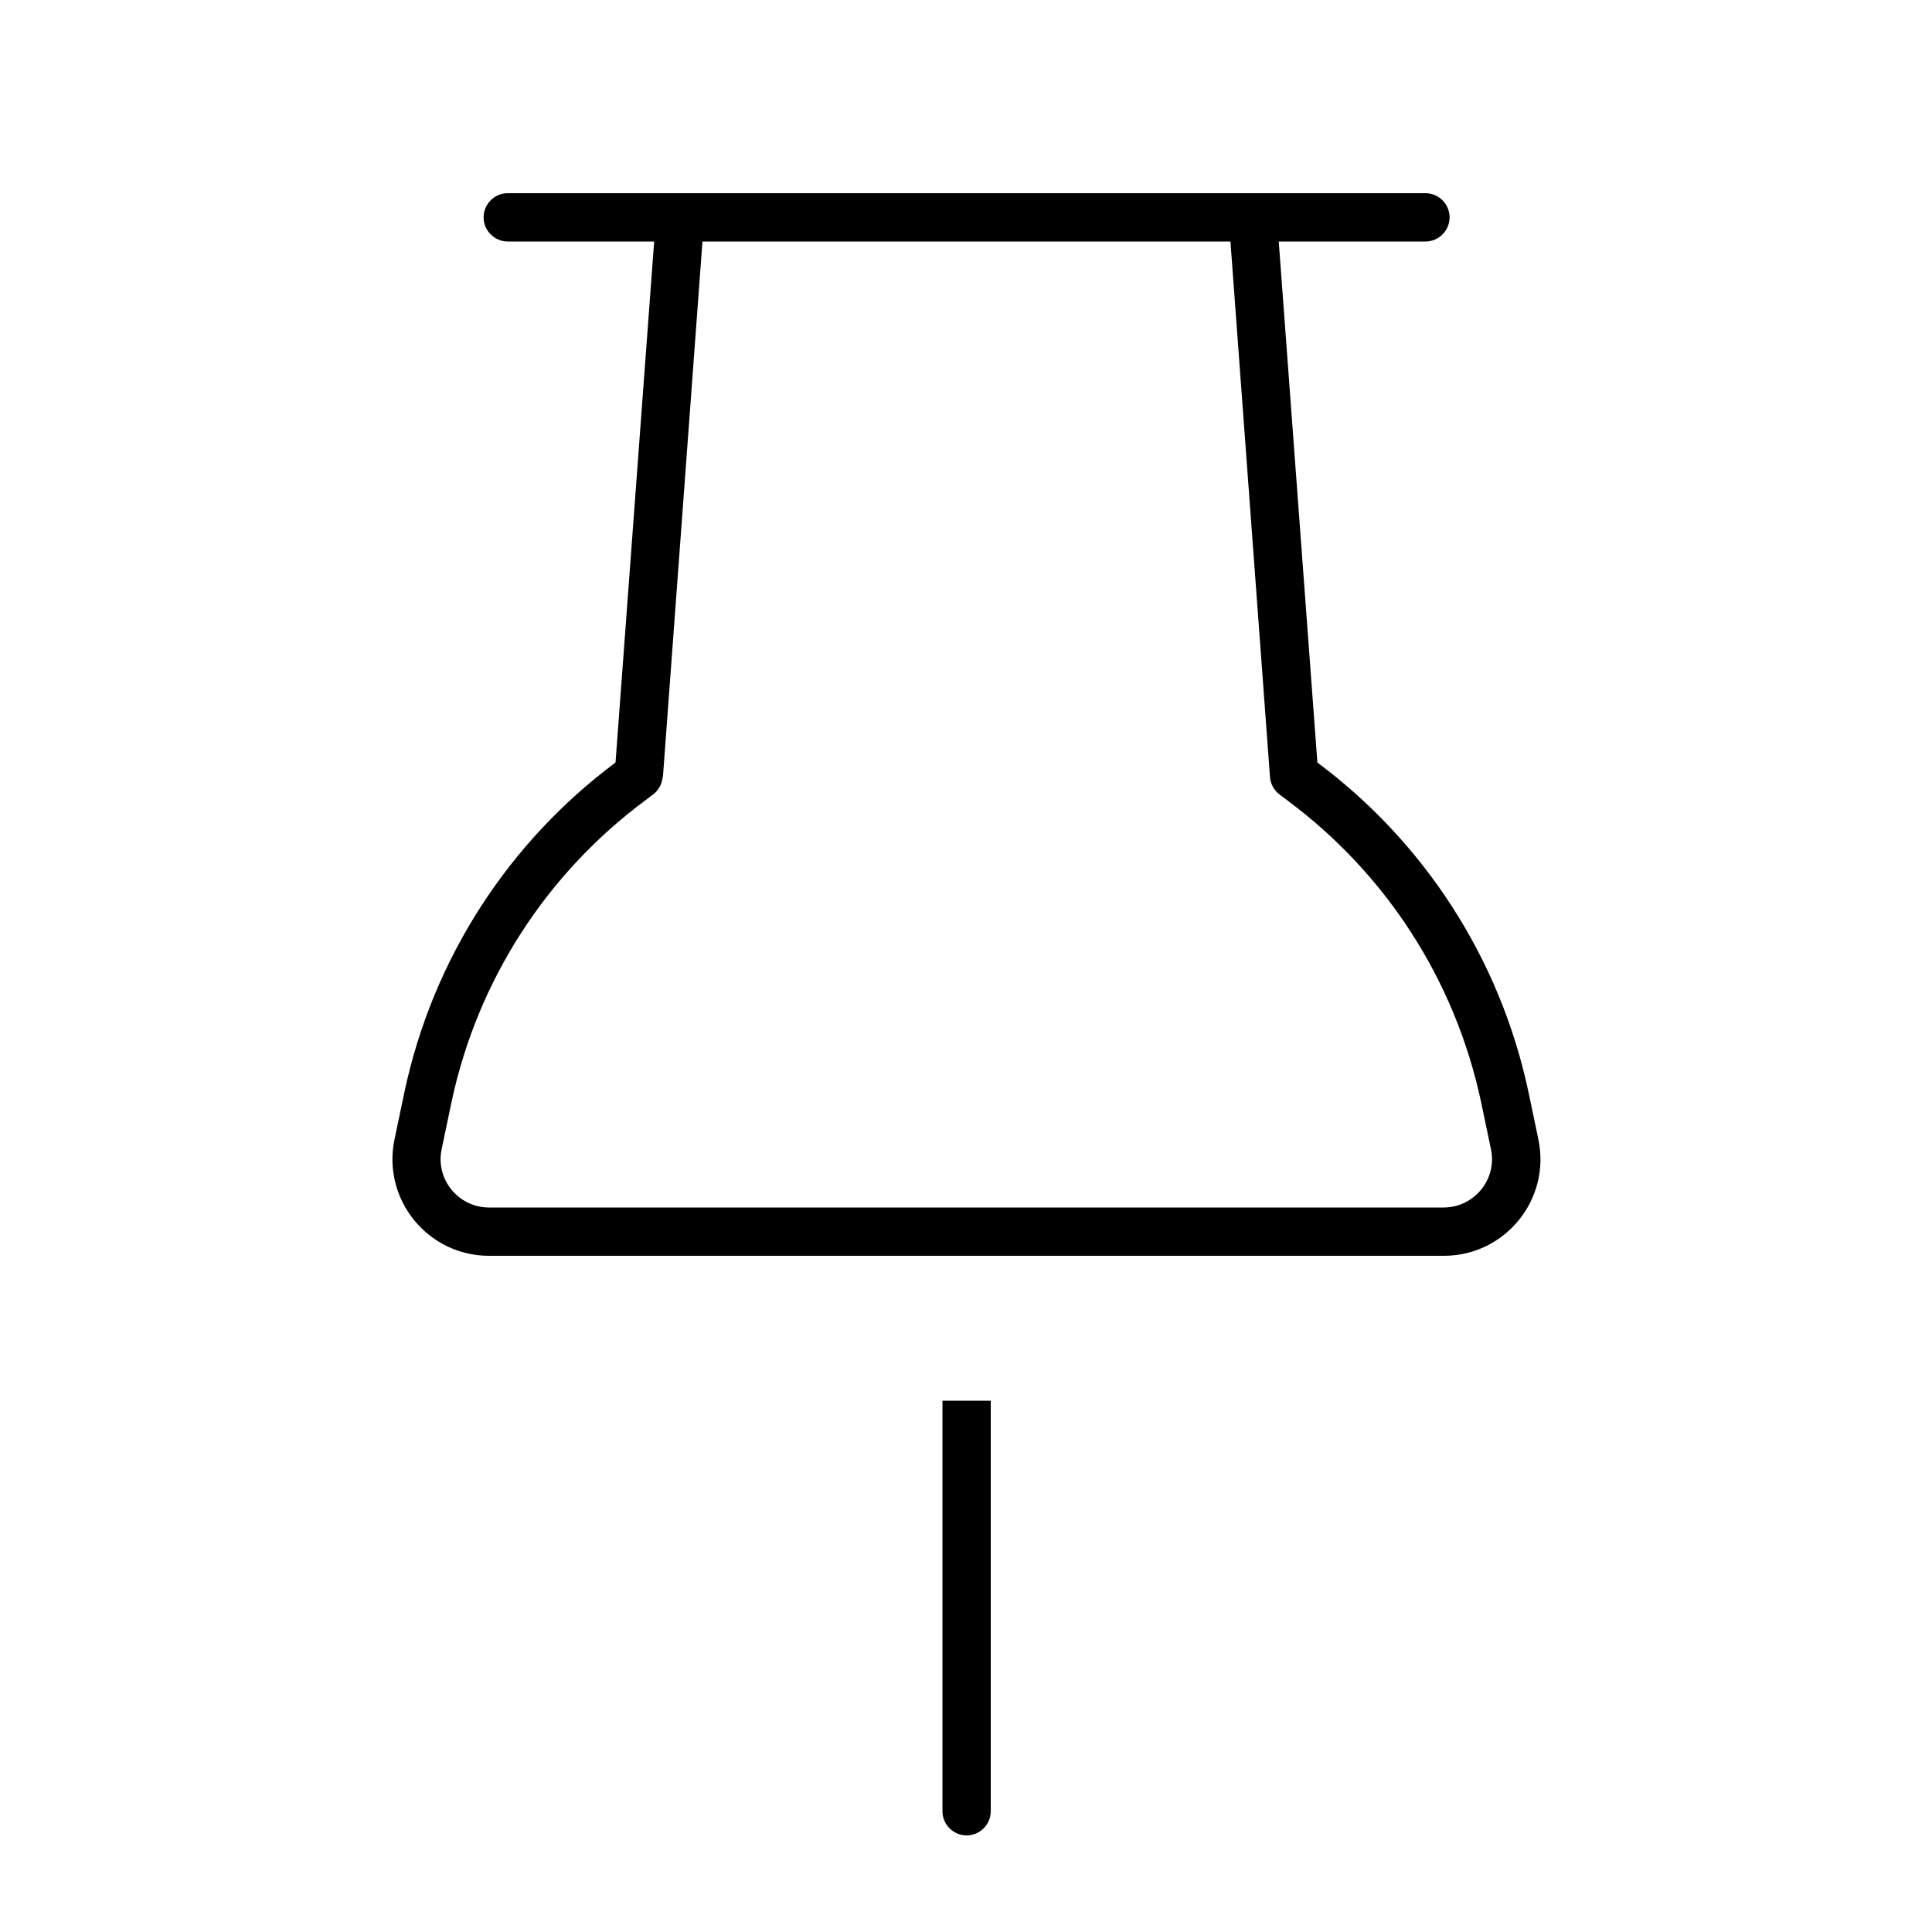 <svg xmlns="http://www.w3.org/2000/svg" viewBox="0 0 640 640"><!--! Font Awesome Pro 7.1.0 by @fontawesome - https://fontawesome.com License - https://fontawesome.com/license (Commercial License) Copyright 2025 Fonticons, Inc. --><path fill="currentColor" d="M168.2 80L216.7 80L203.9 252.6C169 278.6 143.4 317 133.9 362.1L130.7 377.4C126.5 397.3 141.7 416 162 416L478.3 416C498.6 416 513.8 397.3 509.6 377.4L506.4 362.1C496.9 317 471.3 278.6 436.4 252.6L423.6 80L472.2 80C476.6 80 480.2 76.4 480.2 72C480.2 67.6 476.6 64 472.2 64L168.2 64C163.8 64 160.2 67.6 160.2 72C160.2 76.4 163.8 80 168.2 80zM219.6 257.4L232.7 80L407.6 80L420.7 257.4C420.9 259.7 422 261.8 423.9 263.2L426.8 265.4C458.7 289.2 482 324.2 490.7 365.4L493.9 380.7C496 390.6 488.4 400 478.2 400L162 400C151.8 400 144.2 390.6 146.3 380.7L149.5 365.4C158.2 324.2 181.5 289.2 213.4 265.4L216.3 263.2C218.2 261.8 219.3 259.7 219.5 257.4zM312.2 464L312.2 600C312.2 604.4 315.8 608 320.2 608C324.6 608 328.2 604.4 328.2 600L328.2 464L312.2 464z"/></svg>